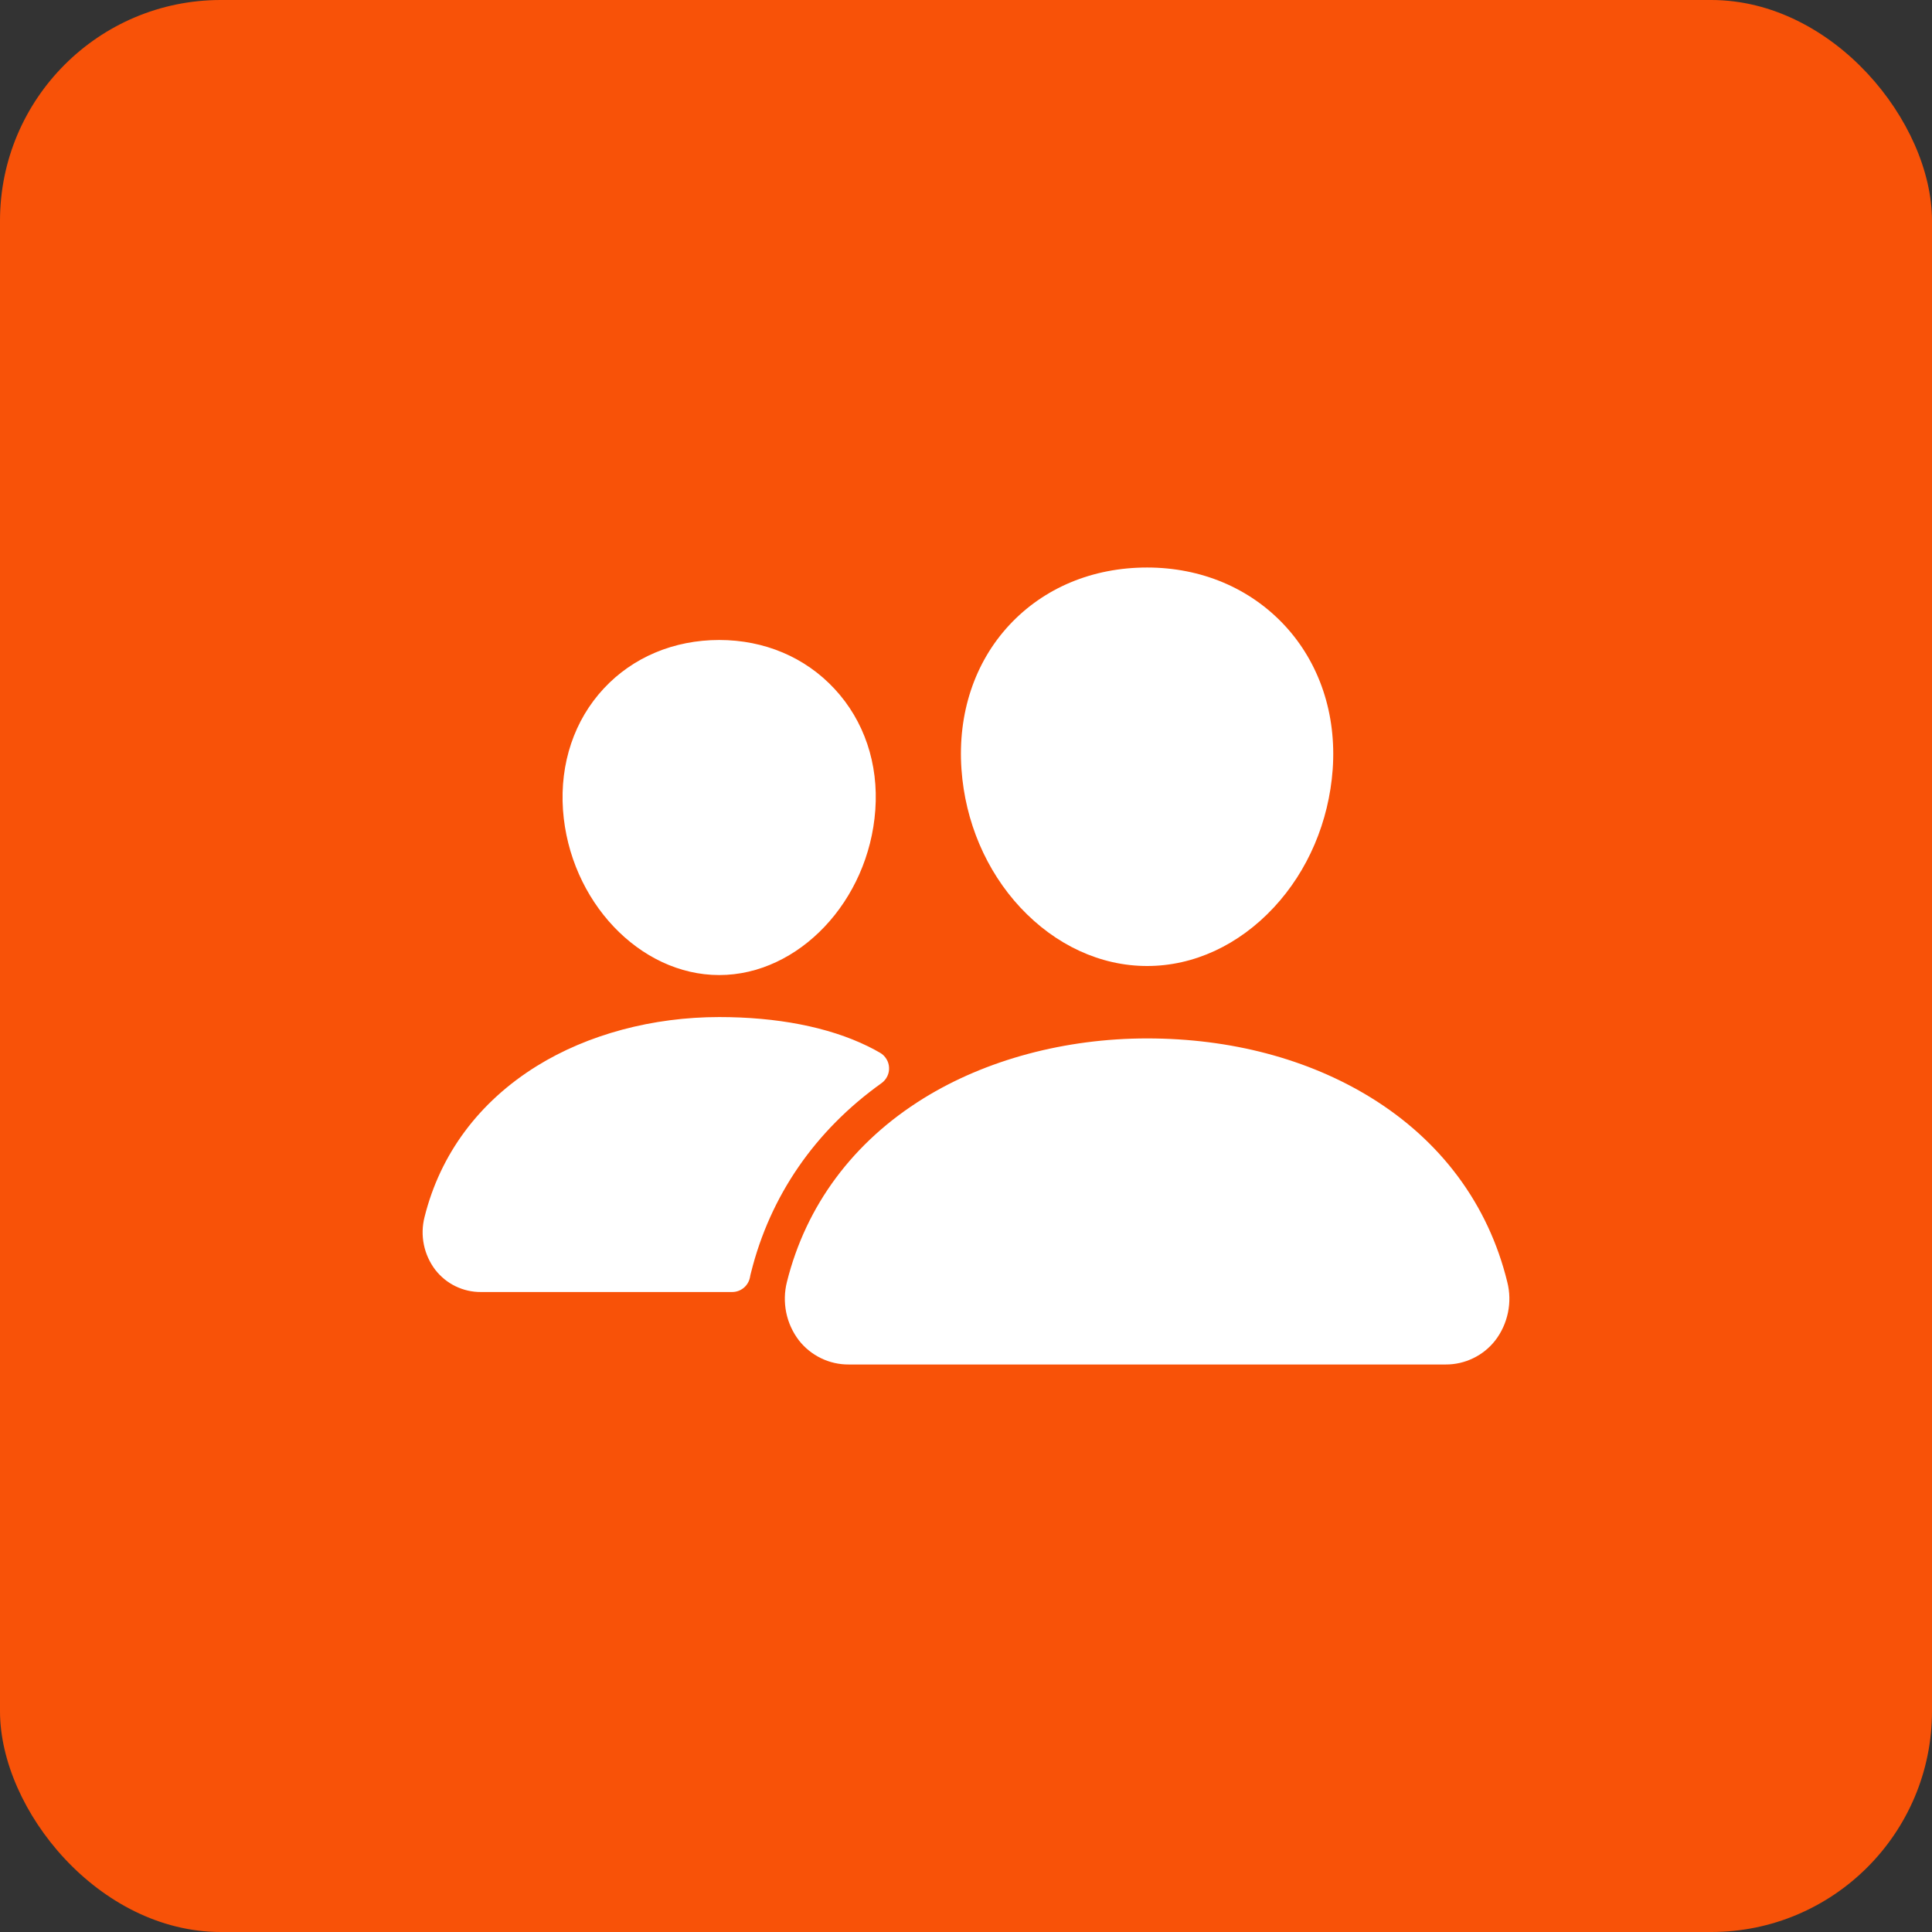<?xml version="1.0" encoding="UTF-8"?> <svg xmlns="http://www.w3.org/2000/svg" width="35" height="35" viewBox="0 0 35 35" fill="none"><rect x="0" y="0" width="35" height="35" fill="#333333" stroke="none"/><rect width="35" height="35" rx="4" fill="#F85208"></rect><path d="M20.781 17.5C19.938 17.5 19.122 17.123 18.484 16.44C17.864 15.774 17.485 14.885 17.418 13.938C17.347 12.928 17.655 12 18.285 11.323C18.915 10.646 19.797 10.281 20.781 10.281C21.759 10.281 22.642 10.653 23.271 11.328C23.905 12.01 24.214 12.937 24.143 13.938C24.074 14.886 23.696 15.774 23.076 16.44C22.44 17.123 21.625 17.5 20.781 17.5ZM26.188 24.719H15.374C15.201 24.72 15.029 24.681 14.873 24.605C14.716 24.529 14.579 24.418 14.472 24.281C14.359 24.133 14.28 23.96 14.243 23.777C14.206 23.594 14.21 23.404 14.256 23.223C14.602 21.837 15.457 20.686 16.73 19.898C17.86 19.198 19.299 18.812 20.781 18.812C22.293 18.812 23.693 19.182 24.83 19.881C26.106 20.666 26.963 21.822 27.306 23.226C27.352 23.407 27.356 23.596 27.318 23.779C27.28 23.962 27.202 24.135 27.088 24.283C26.981 24.42 26.845 24.53 26.689 24.605C26.533 24.681 26.362 24.72 26.188 24.719ZM13.029 17.664C11.586 17.664 10.317 16.322 10.199 14.673C10.141 13.828 10.404 13.046 10.938 12.473C11.465 11.906 12.209 11.594 13.029 11.594C13.85 11.594 14.588 11.908 15.118 12.479C15.655 13.056 15.918 13.836 15.857 14.674C15.739 16.322 14.47 17.664 13.029 17.664ZM15.722 18.954C15.001 18.601 14.065 18.425 13.03 18.425C11.821 18.425 10.648 18.74 9.725 19.312C8.679 19.961 7.975 20.906 7.691 22.048C7.649 22.212 7.645 22.384 7.679 22.549C7.713 22.715 7.784 22.871 7.887 23.006C7.985 23.131 8.11 23.233 8.253 23.302C8.395 23.371 8.552 23.407 8.711 23.406H13.264C13.341 23.406 13.415 23.379 13.474 23.33C13.533 23.281 13.573 23.212 13.587 23.137C13.591 23.111 13.597 23.085 13.604 23.06C13.951 21.663 14.766 20.482 15.97 19.622C16.015 19.59 16.05 19.547 16.074 19.498C16.098 19.449 16.109 19.395 16.106 19.34C16.104 19.286 16.088 19.233 16.059 19.186C16.031 19.139 15.992 19.1 15.945 19.073C15.88 19.035 15.806 18.995 15.722 18.954Z" fill="white"></path></svg> 